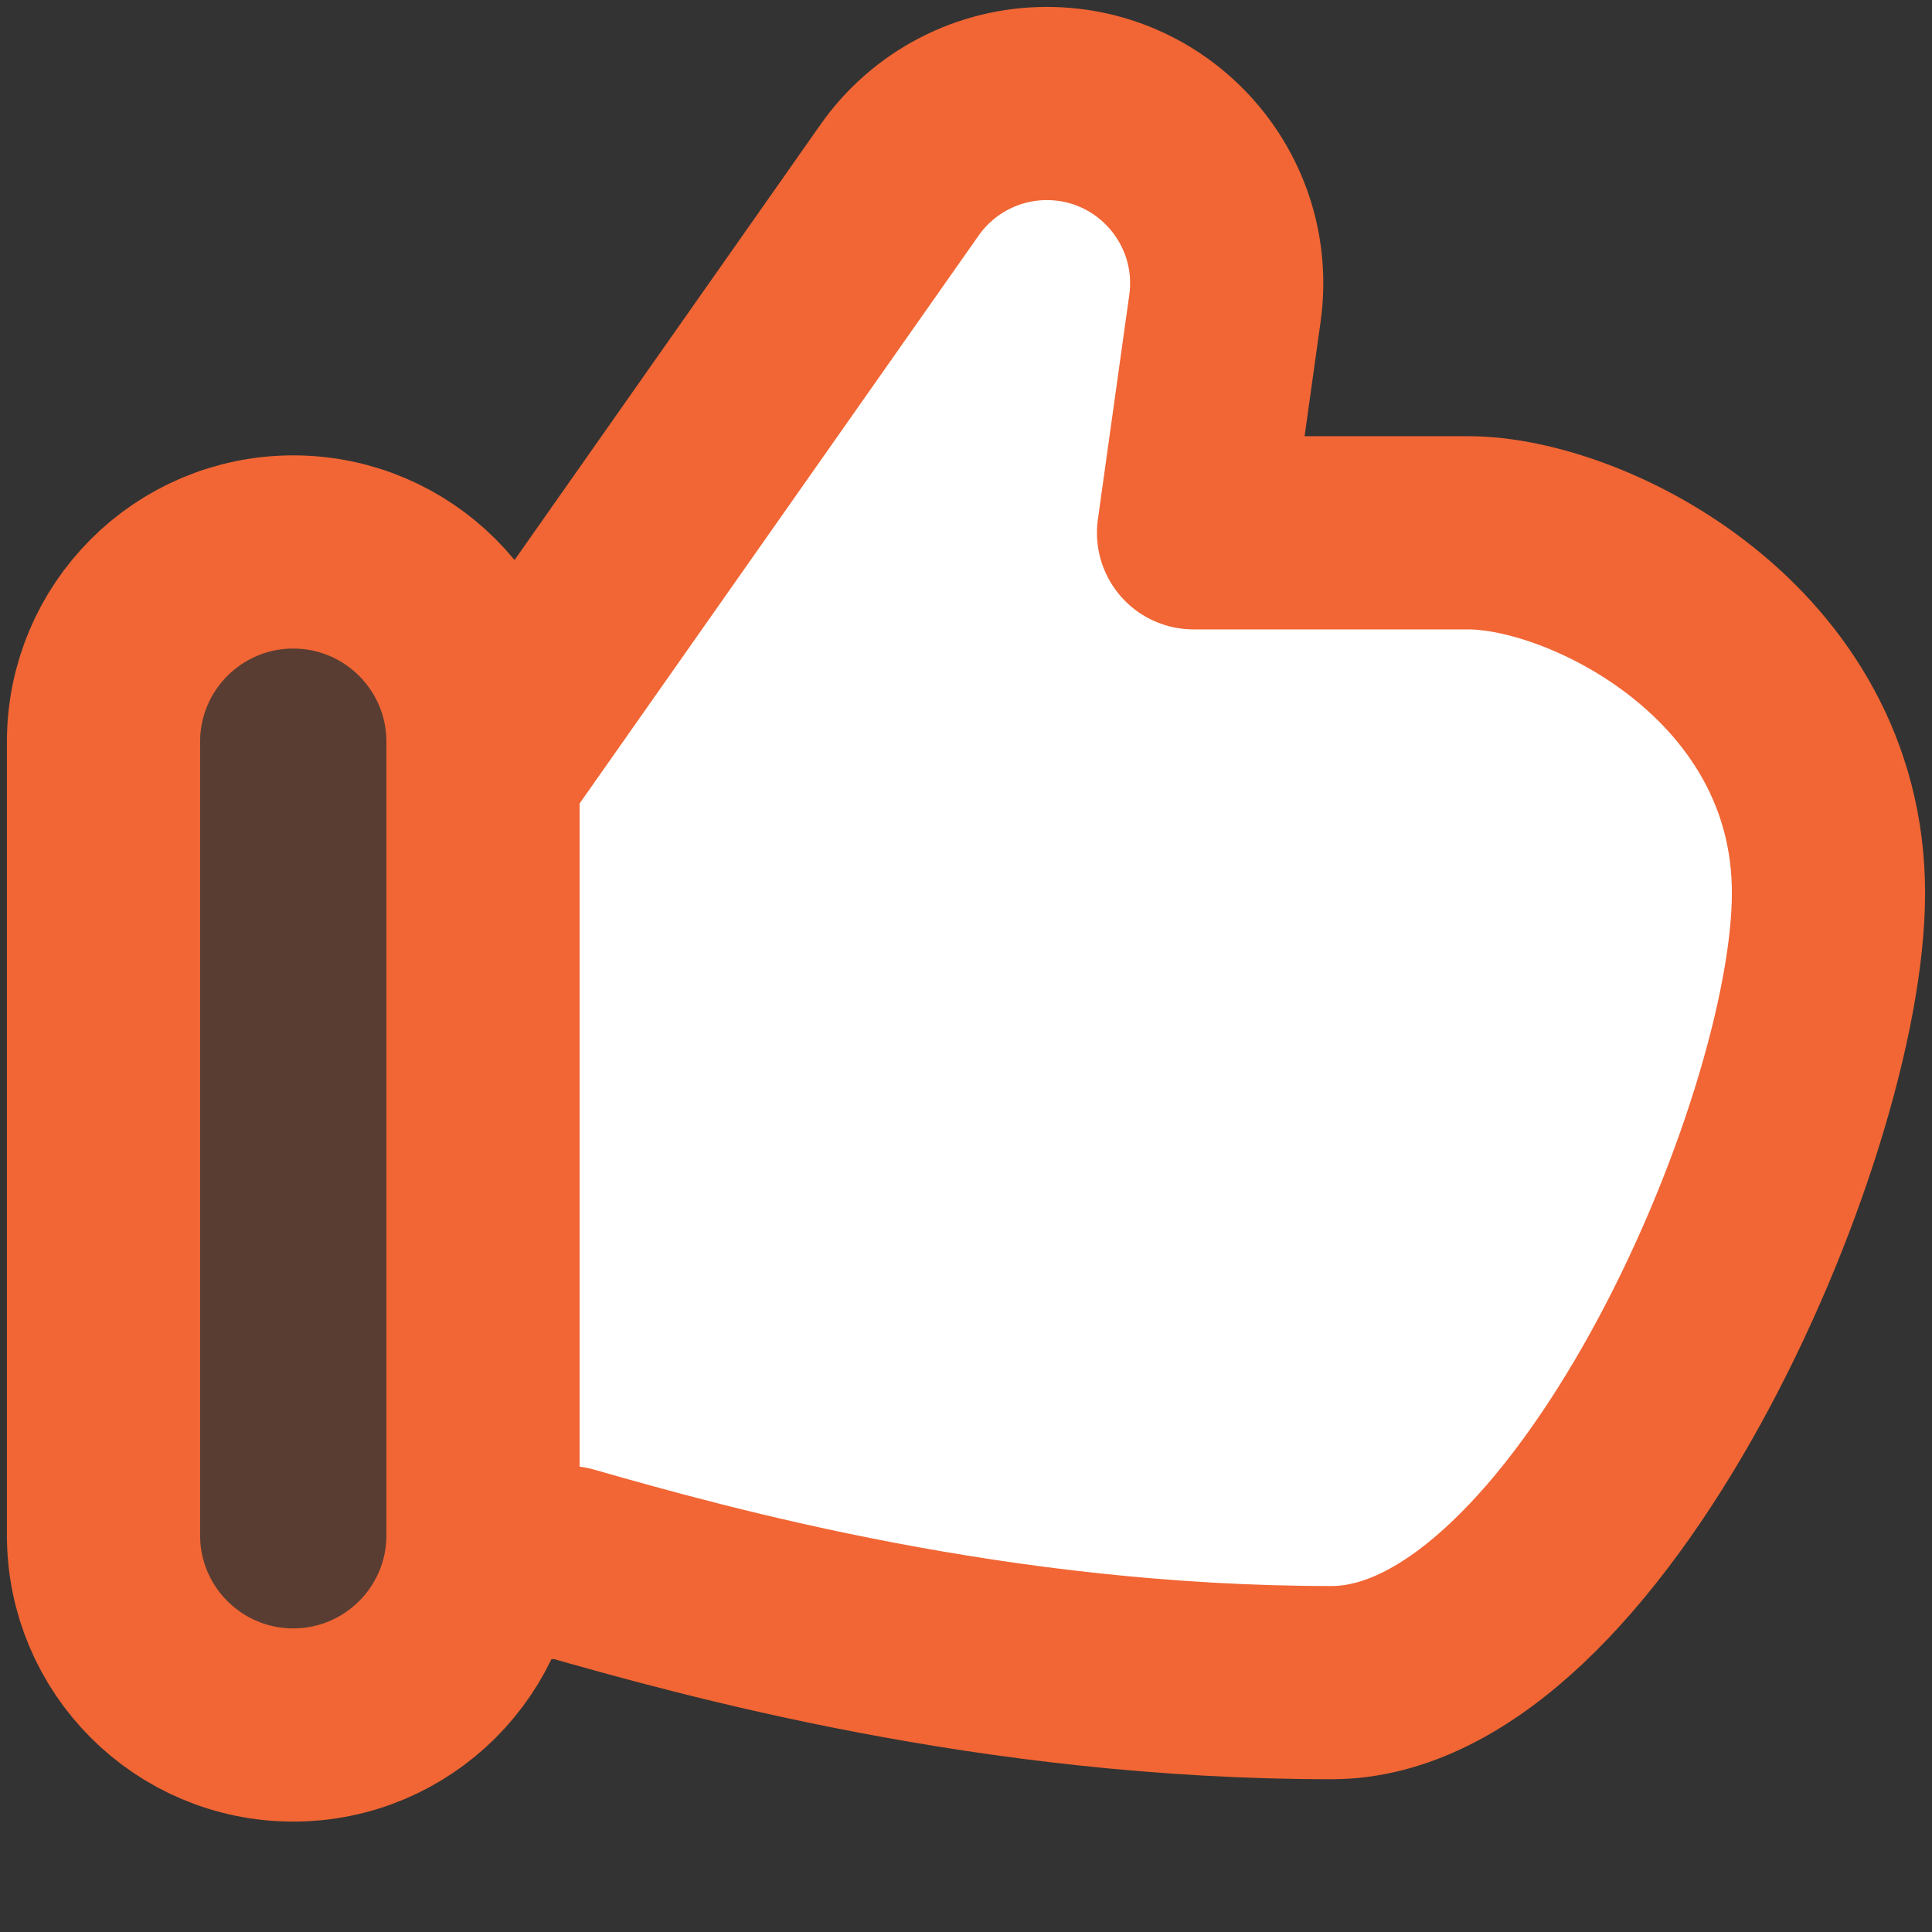 <svg width="40" height="40" viewBox="0 0 40 40" fill="none" xmlns="http://www.w3.org/2000/svg">
<rect x="0" y="0" width="40" height="40" fill="#333333" stroke="none"/>
<path d="M11.75 32.35H10V16.003L18.626 3.726C19.323 2.734 20.46 2.143 21.673 2.143C23.935 2.143 25.674 4.143 25.361 6.383L24.711 11.031H30.398C32.884 11.031 37.857 13.517 37.857 18.49C37.857 23.462 32.857 34.837 27.568 34.837C20.606 34.837 14.651 33.179 11.75 32.35Z" fill="white" stroke="#F16634" stroke-width="4" stroke-linecap="round" stroke-linejoin="round"/>
<path d="M2.143 15.357C2.143 13.187 3.902 11.428 6.071 11.428C8.241 11.428 10 13.187 10 15.357V31.786C10 33.955 8.241 35.714 6.071 35.714C3.902 35.714 2.143 33.955 2.143 31.786V15.357Z" fill="#F16634" fill-opacity="0.2" stroke="#F16634" stroke-width="4" stroke-linejoin="round"/>
</svg>
